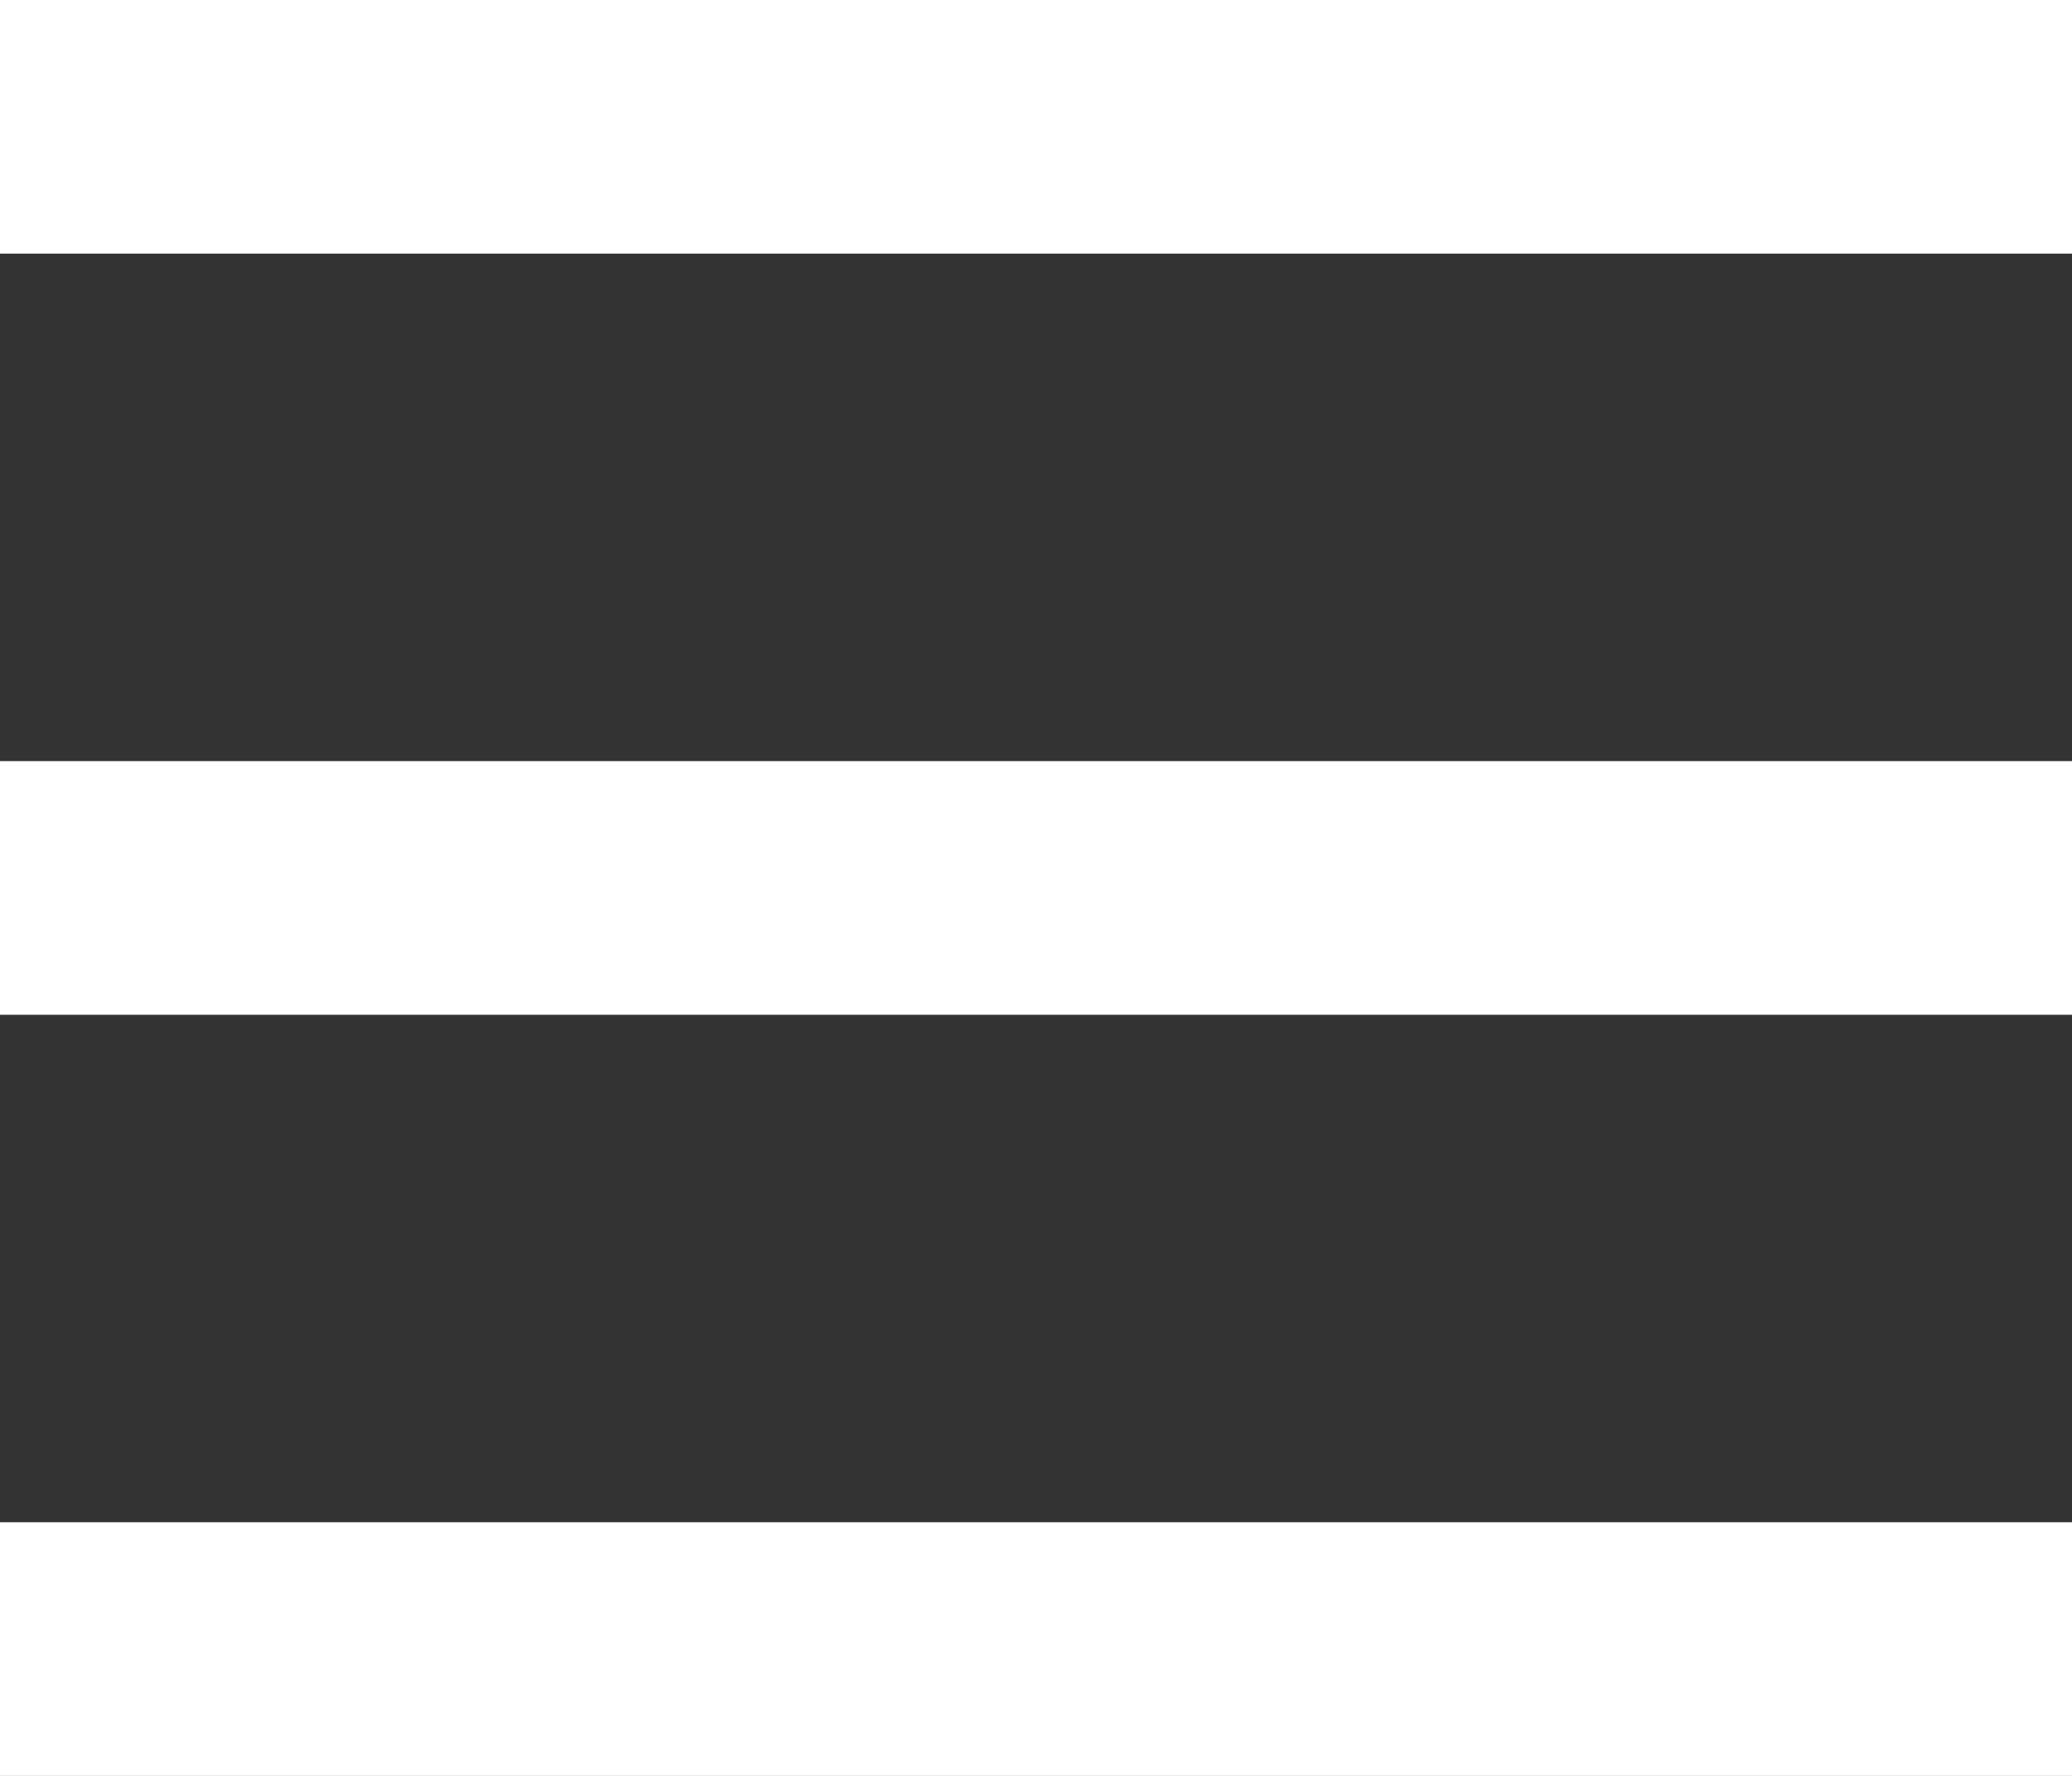 <svg width="14" height="12" viewBox="0 0 14 12" fill="none" xmlns="http://www.w3.org/2000/svg">
    <rect x="0" y="0" width="14" height="12" fill="#333333" stroke="none"/>
    <rect width="14" height="1.714" fill="white"/>
    <rect y="5.143" width="14" height="1.714" fill="white"/>
    <rect y="10.286" width="14" height="1.714" fill="white"/>
    </svg>
    